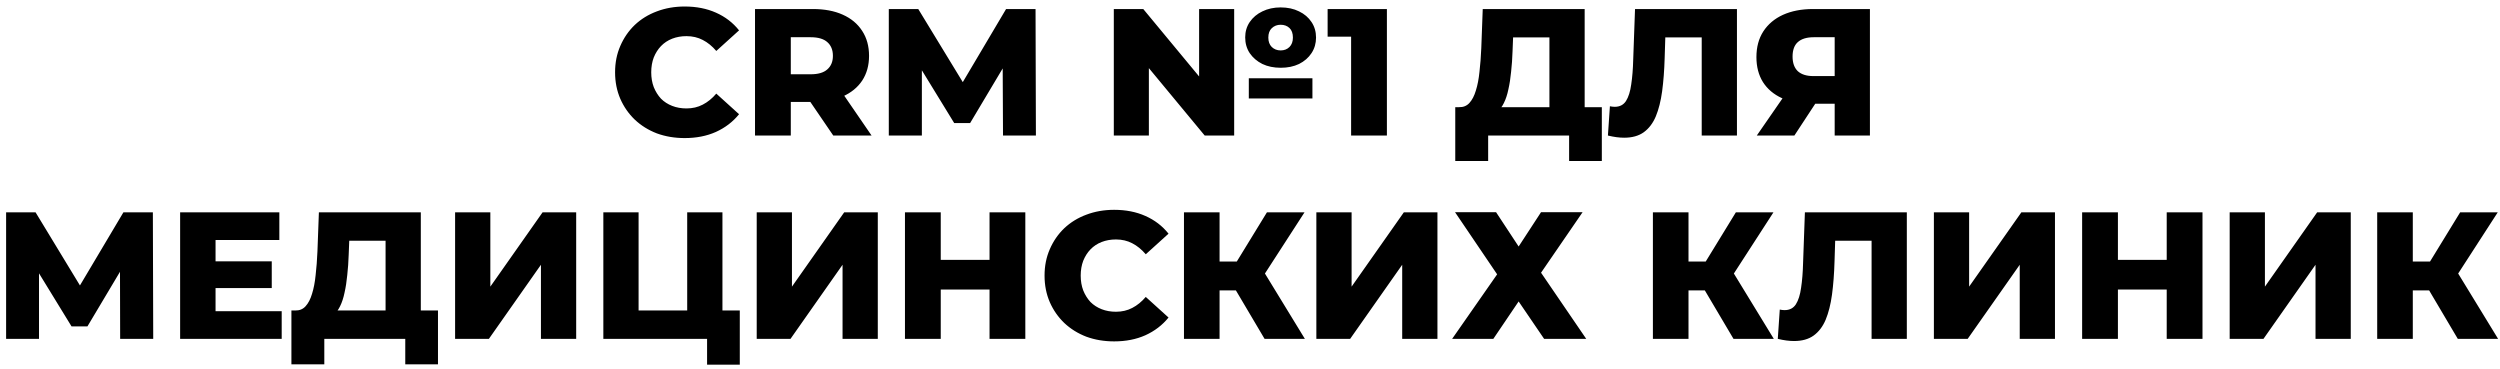 <?xml version="1.0" encoding="UTF-8"?> <svg xmlns="http://www.w3.org/2000/svg" width="332" height="49" viewBox="0 0 332 49" fill="none"> <path d="M90.923 18.336C89.595 18.336 88.363 18.128 87.227 17.712C86.107 17.28 85.131 16.672 84.299 15.888C83.483 15.104 82.843 14.184 82.379 13.128C81.915 12.056 81.683 10.88 81.683 9.6C81.683 8.32 81.915 7.152 82.379 6.096C82.843 5.024 83.483 4.096 84.299 3.312C85.131 2.528 86.107 1.928 87.227 1.512C88.363 1.08 89.595 0.864 90.923 0.864C92.475 0.864 93.859 1.136 95.075 1.68C96.307 2.224 97.331 3.008 98.147 4.032L95.123 6.768C94.579 6.128 93.979 5.64 93.323 5.304C92.683 4.968 91.963 4.8 91.163 4.8C90.475 4.8 89.843 4.912 89.267 5.136C88.691 5.36 88.195 5.688 87.779 6.12C87.379 6.536 87.059 7.04 86.819 7.632C86.595 8.224 86.483 8.88 86.483 9.6C86.483 10.32 86.595 10.976 86.819 11.568C87.059 12.16 87.379 12.672 87.779 13.104C88.195 13.52 88.691 13.84 89.267 14.064C89.843 14.288 90.475 14.4 91.163 14.4C91.963 14.4 92.683 14.232 93.323 13.896C93.979 13.56 94.579 13.072 95.123 12.432L98.147 15.168C97.331 16.176 96.307 16.96 95.075 17.52C93.859 18.064 92.475 18.336 90.923 18.336ZM100.266 18V1.2H107.946C109.482 1.2 110.802 1.448 111.906 1.944C113.026 2.44 113.89 3.16 114.498 4.104C115.106 5.032 115.41 6.136 115.41 7.416C115.41 8.68 115.106 9.776 114.498 10.704C113.89 11.616 113.026 12.32 111.906 12.816C110.802 13.296 109.482 13.536 107.946 13.536H102.906L105.018 11.544V18H100.266ZM110.658 18L106.482 11.88H111.546L115.746 18H110.658ZM105.018 12.048L102.906 9.864H107.658C108.65 9.864 109.386 9.648 109.866 9.216C110.362 8.784 110.61 8.184 110.61 7.416C110.61 6.632 110.362 6.024 109.866 5.592C109.386 5.16 108.65 4.944 107.658 4.944H102.906L105.018 2.76V12.048ZM118.032 18V1.2H121.944L128.904 12.624H126.84L133.608 1.2H137.52L137.568 18H133.2L133.152 7.848H133.896L128.832 16.344H126.72L121.512 7.848H122.424V18H118.032ZM147.914 18V1.2H151.826L161.09 12.384H159.242V1.2H163.898V18H159.986L150.722 6.816H152.57V18H147.914ZM165.842 13.08V10.392H174.29V13.08H165.842ZM170.09 9C169.162 9 168.346 8.832 167.642 8.496C166.938 8.144 166.378 7.664 165.962 7.056C165.562 6.448 165.362 5.752 165.362 4.968C165.362 4.2 165.562 3.52 165.962 2.928C166.378 2.32 166.938 1.848 167.642 1.512C168.362 1.16 169.17 0.984 170.066 0.984C170.994 0.984 171.81 1.16 172.514 1.512C173.218 1.848 173.77 2.32 174.17 2.928C174.57 3.52 174.77 4.208 174.77 4.992C174.77 5.76 174.57 6.448 174.17 7.056C173.77 7.664 173.218 8.144 172.514 8.496C171.81 8.832 171.002 9 170.09 9ZM170.066 6.696C170.546 6.696 170.938 6.544 171.242 6.24C171.546 5.936 171.698 5.52 171.698 4.992C171.698 4.432 171.546 4.008 171.242 3.72C170.938 3.432 170.546 3.288 170.066 3.288C169.602 3.288 169.21 3.44 168.89 3.744C168.586 4.032 168.434 4.448 168.434 4.992C168.434 5.52 168.586 5.936 168.89 6.24C169.21 6.544 169.602 6.696 170.066 6.696ZM179.428 18V2.904L181.468 4.872H176.308V1.2H184.18V18H179.428ZM205.763 15.936V4.968H200.939L200.867 6.792C200.835 7.768 200.771 8.68 200.675 9.528C200.595 10.376 200.475 11.152 200.315 11.856C200.171 12.56 199.971 13.168 199.715 13.68C199.475 14.176 199.179 14.56 198.827 14.832L193.763 14.232C194.323 14.248 194.779 14.064 195.131 13.68C195.499 13.28 195.787 12.728 195.995 12.024C196.219 11.32 196.379 10.488 196.475 9.528C196.587 8.568 196.667 7.52 196.715 6.384L196.907 1.2H210.443V15.936H205.763ZM193.259 21.384V14.232H212.723V21.384H208.379V18H197.627V21.384H193.259ZM215.691 18.288C215.371 18.288 215.027 18.264 214.659 18.216C214.307 18.168 213.931 18.096 213.531 18L213.795 14.112C214.019 14.16 214.235 14.184 214.443 14.184C215.099 14.184 215.595 13.928 215.931 13.416C216.267 12.888 216.499 12.152 216.627 11.208C216.771 10.264 216.859 9.16 216.891 7.896L217.131 1.2H230.667V18H225.987V3.912L227.019 4.968H220.227L221.187 3.864L221.067 7.704C221.019 9.336 220.907 10.808 220.731 12.12C220.555 13.416 220.275 14.528 219.891 15.456C219.507 16.368 218.971 17.072 218.283 17.568C217.611 18.048 216.747 18.288 215.691 18.288ZM243.645 18V12.792L244.773 13.776H240.525C239.021 13.776 237.725 13.528 236.637 13.032C235.549 12.536 234.709 11.824 234.117 10.896C233.541 9.968 233.253 8.864 233.253 7.584C233.253 6.256 233.557 5.12 234.165 4.176C234.789 3.216 235.661 2.48 236.781 1.968C237.917 1.456 239.245 1.2 240.765 1.2H248.325V18H243.645ZM233.301 18L237.501 11.928H242.277L238.293 18H233.301ZM243.645 11.28V3.768L244.773 4.944H240.861C239.933 4.944 239.229 5.16 238.749 5.592C238.285 6.008 238.053 6.648 238.053 7.512C238.053 8.36 238.285 9.008 238.749 9.456C239.229 9.888 239.917 10.104 240.813 10.104H244.773L243.645 11.28ZM0.812 45V28.2H4.724L11.66 39.624H9.596L16.388 28.2H20.3L20.348 45H15.956L15.932 34.848H16.676L11.612 43.344H9.5L4.292 34.848H5.18V45H0.812ZM28.289 34.704H36.089V38.256H28.289V34.704ZM28.625 41.328H37.409V45H23.921V28.2H37.097V31.872H28.625V41.328ZM51.204 42.936V31.968H46.38L46.308 33.792C46.276 34.768 46.212 35.68 46.116 36.528C46.036 37.376 45.916 38.152 45.756 38.856C45.612 39.56 45.412 40.168 45.156 40.68C44.916 41.176 44.62 41.56 44.268 41.832L39.204 41.232C39.764 41.248 40.22 41.064 40.572 40.68C40.94 40.28 41.228 39.728 41.436 39.024C41.66 38.32 41.82 37.488 41.916 36.528C42.028 35.568 42.108 34.52 42.156 33.384L42.348 28.2H55.884V42.936H51.204ZM38.7 48.384V41.232H58.164V48.384H53.82V45H43.068V48.384H38.7ZM60.437 45V28.2H65.117V38.064L72.053 28.2H76.517V45H71.837V35.16L64.925 45H60.437ZM80.124 45V28.2H84.804V41.232H91.26V28.2H95.94V45H80.124ZM93.9 48.432V43.944L94.884 45H91.26V41.232H98.244V48.432H93.9ZM100.491 45V28.2H105.171V38.064L112.107 28.2H116.571V45H111.891V35.16L104.979 45H100.491ZM131.411 28.2H136.163V45H131.411V28.2ZM124.931 45H120.179V28.2H124.931V45ZM131.747 38.448H124.595V34.512H131.747V38.448ZM147.957 45.336C146.629 45.336 145.397 45.128 144.261 44.712C143.141 44.28 142.165 43.672 141.333 42.888C140.517 42.104 139.877 41.184 139.413 40.128C138.949 39.056 138.717 37.88 138.717 36.6C138.717 35.32 138.949 34.152 139.413 33.096C139.877 32.024 140.517 31.096 141.333 30.312C142.165 29.528 143.141 28.928 144.261 28.512C145.397 28.08 146.629 27.864 147.957 27.864C149.509 27.864 150.893 28.136 152.109 28.68C153.341 29.224 154.365 30.008 155.181 31.032L152.157 33.768C151.613 33.128 151.013 32.64 150.357 32.304C149.717 31.968 148.997 31.8 148.197 31.8C147.509 31.8 146.877 31.912 146.301 32.136C145.725 32.36 145.229 32.688 144.813 33.12C144.413 33.536 144.093 34.04 143.853 34.632C143.629 35.224 143.517 35.88 143.517 36.6C143.517 37.32 143.629 37.976 143.853 38.568C144.093 39.16 144.413 39.672 144.813 40.104C145.229 40.52 145.725 40.84 146.301 41.064C146.877 41.288 147.509 41.4 148.197 41.4C148.997 41.4 149.717 41.232 150.357 40.896C151.013 40.56 151.613 40.072 152.157 39.432L155.181 42.168C154.365 43.176 153.341 43.96 152.109 44.52C150.893 45.064 149.509 45.336 147.957 45.336ZM167.935 45L163.207 37.008L167.023 34.752L173.287 45H167.935ZM157.231 45V28.2H161.959V45H157.231ZM160.591 38.568V34.728H166.687V38.568H160.591ZM167.479 37.104L163.087 36.624L168.247 28.2H173.239L167.479 37.104ZM174.812 45V28.2H179.492V38.064L186.428 28.2H190.892V45H186.212V35.16L179.3 45H174.812ZM193.227 28.176H198.675L201.675 32.736L204.651 28.176H210.171L204.651 36.216L210.651 45H205.059L201.675 40.032L198.315 45H192.843L198.819 36.432L193.227 28.176ZM230.209 45L225.481 37.008L229.297 34.752L235.561 45H230.209ZM219.505 45V28.2H224.233V45H219.505ZM222.865 38.568V34.728H228.961V38.568H222.865ZM229.753 37.104L225.361 36.624L230.521 28.2H235.513L229.753 37.104ZM238.25 45.288C237.93 45.288 237.586 45.264 237.218 45.216C236.866 45.168 236.49 45.096 236.09 45L236.354 41.112C236.578 41.16 236.794 41.184 237.002 41.184C237.658 41.184 238.154 40.928 238.49 40.416C238.826 39.888 239.058 39.152 239.186 38.208C239.33 37.264 239.418 36.16 239.45 34.896L239.69 28.2H253.226V45H248.546V30.912L249.578 31.968H242.786L243.746 30.864L243.626 34.704C243.578 36.336 243.466 37.808 243.29 39.12C243.114 40.416 242.834 41.528 242.45 42.456C242.066 43.368 241.53 44.072 240.842 44.568C240.17 45.048 239.306 45.288 238.25 45.288ZM256.82 45V28.2H261.5V38.064L268.436 28.2H272.9V45H268.22V35.16L261.308 45H256.82ZM287.739 28.2H292.491V45H287.739V28.2ZM281.259 45H276.507V28.2H281.259V45ZM288.075 38.448H280.923V34.512H288.075V38.448ZM296.101 45V28.2H300.781V38.064L307.717 28.2H312.181V45H307.501V35.16L300.589 45H296.101ZM326.396 45L321.668 37.008L325.484 34.752L331.748 45H326.396ZM315.692 45V28.2H320.42V45H315.692ZM319.052 38.568V34.728H325.148V38.568H319.052ZM325.94 37.104L321.548 36.624L326.708 28.2H331.7L325.94 37.104Z" fill="black"></path> </svg> 
